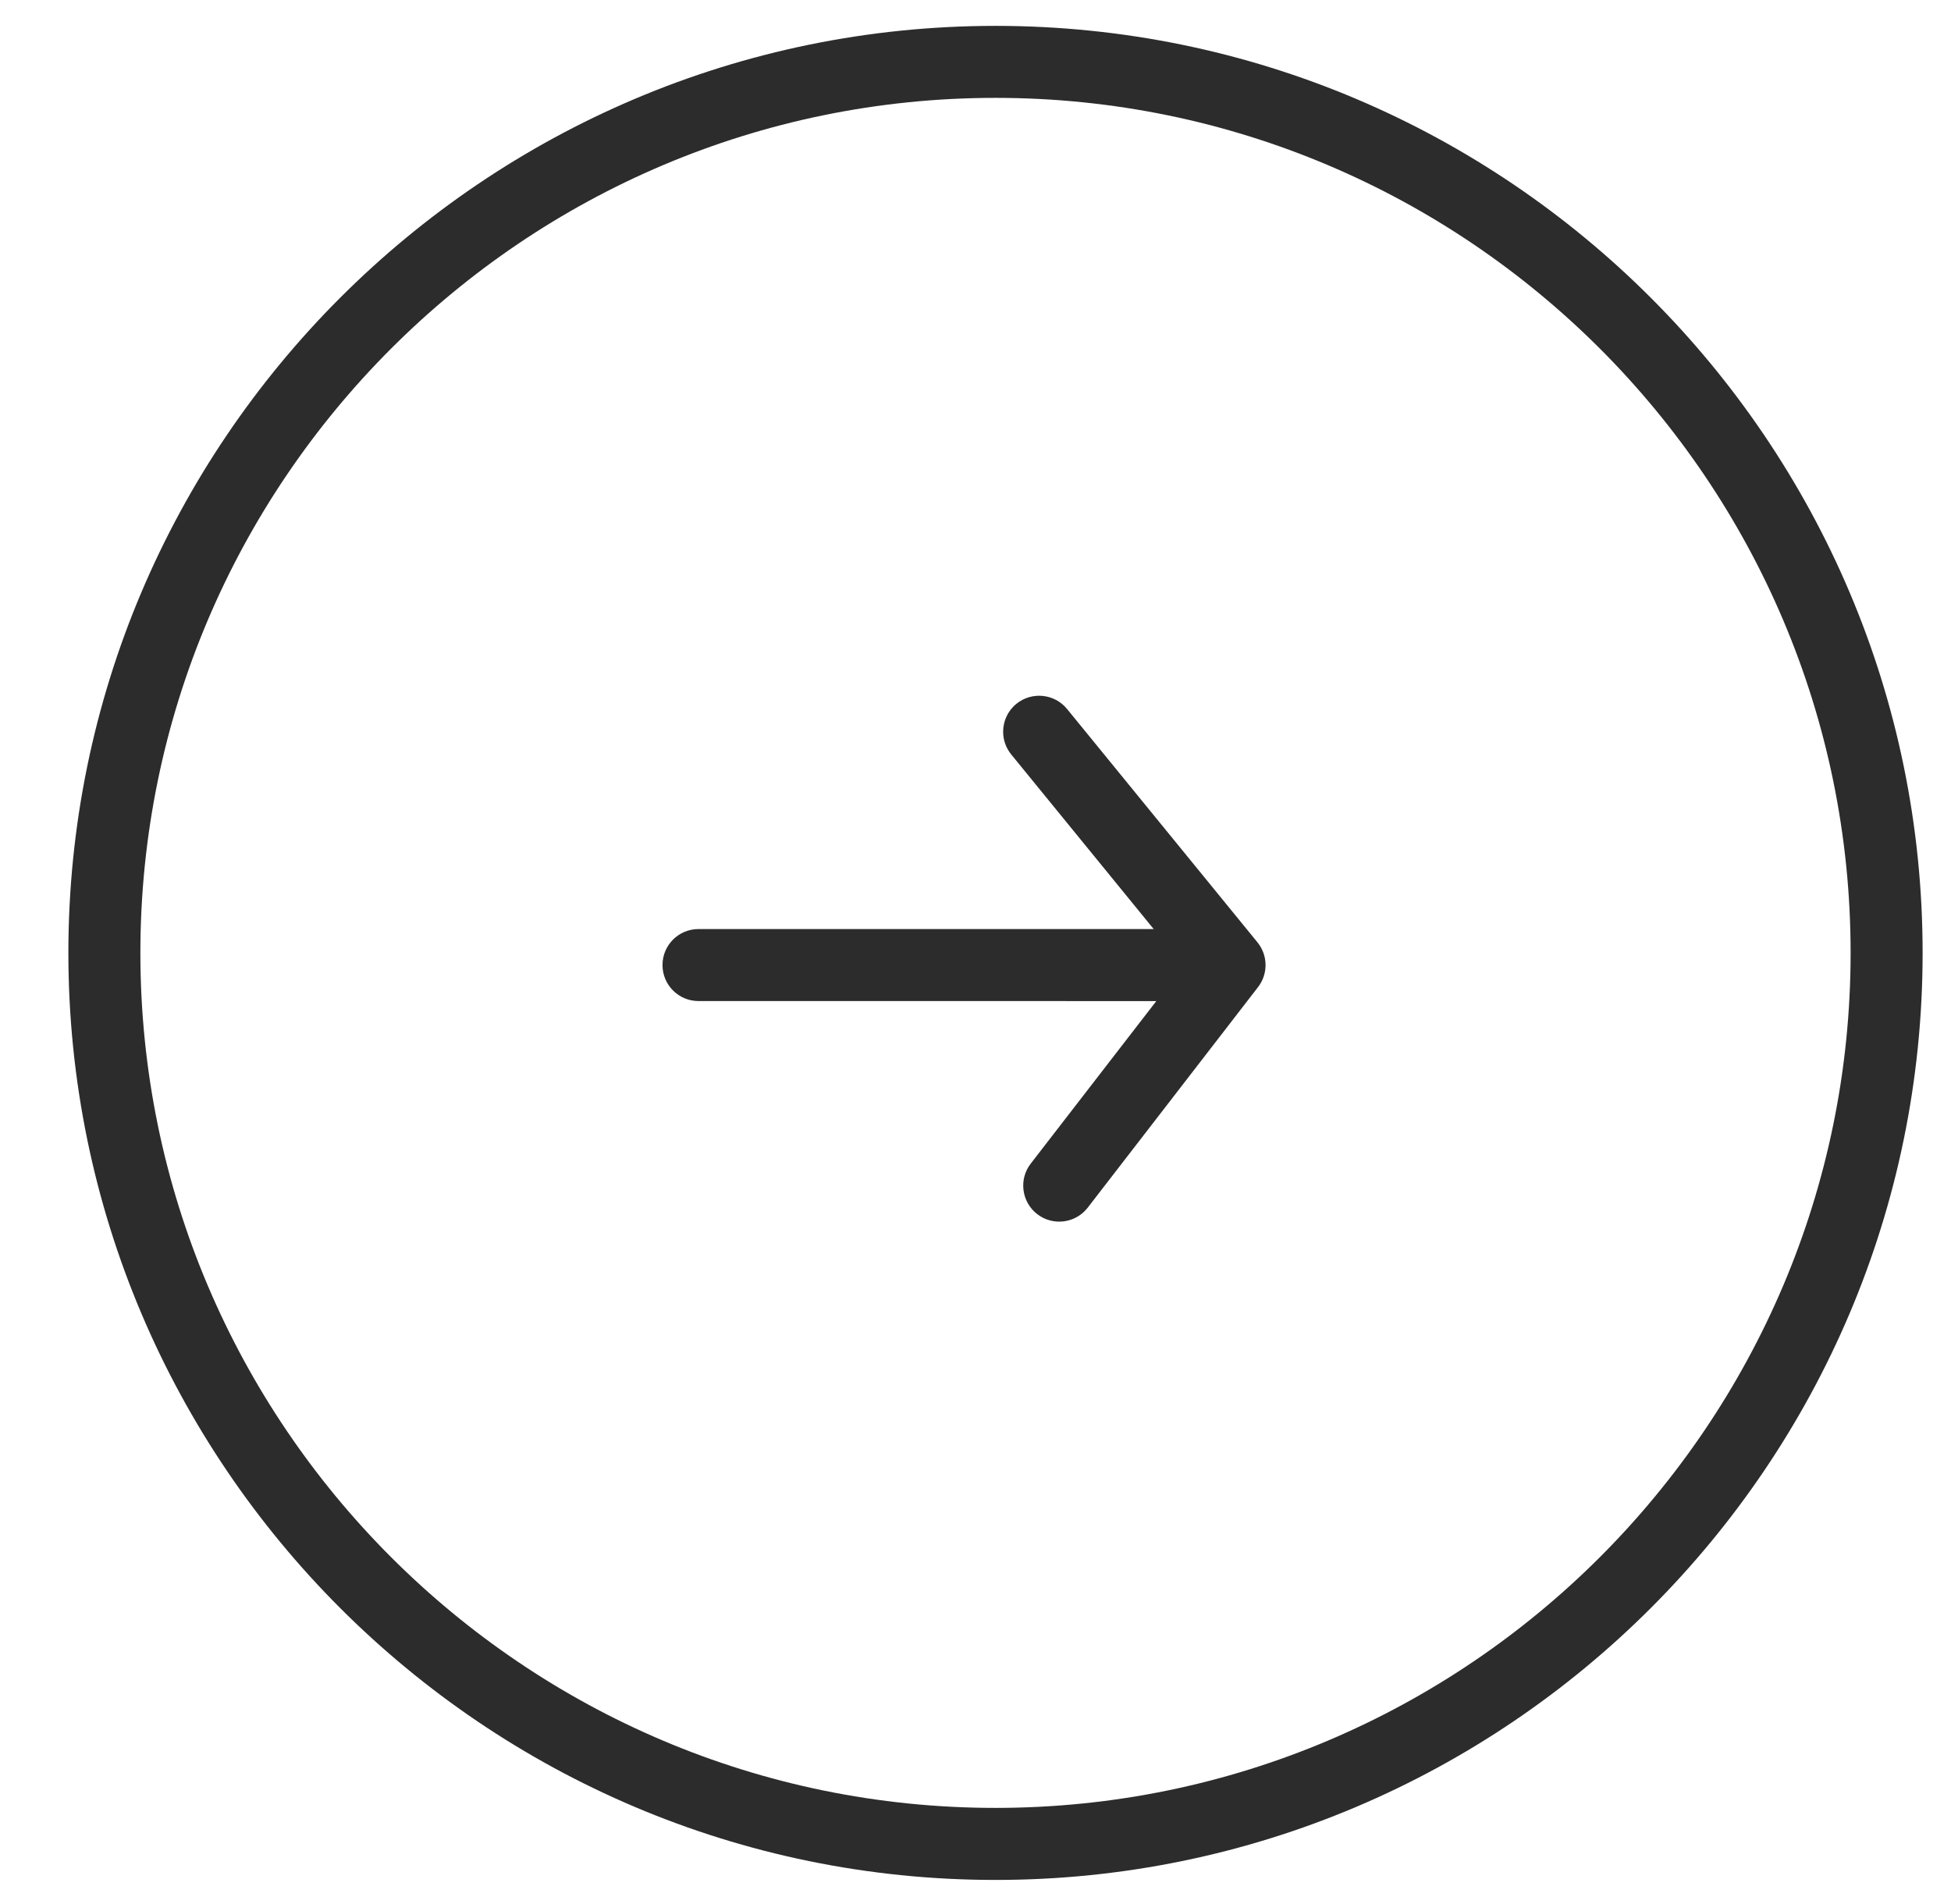 <svg width="42" height="41" viewBox="0 0 42 41" fill="none" xmlns="http://www.w3.org/2000/svg">
<path fill-rule="evenodd" clip-rule="evenodd" d="M21.43 0.557C10.425 0.557 1.472 9.511 1.472 20.515C1.472 31.52 10.425 40.474 21.43 40.474C32.436 40.474 41.389 31.52 41.389 20.515C41.389 9.511 32.436 0.557 21.43 0.557ZM21.43 2.107C31.581 2.107 39.839 10.365 39.839 20.515C39.839 30.665 31.581 38.923 21.43 38.923C11.28 38.923 3.022 30.666 3.022 20.515C3.022 10.365 11.28 2.107 21.43 2.107Z" fill="#2C2C2C"/>
<path d="M14.262 20.777C14.262 20.348 14.609 20.002 15.037 20.002L26.147 20.002C26.574 20.002 26.922 20.349 26.922 20.777C26.922 21.206 26.575 21.553 26.147 21.553L15.037 21.552C14.609 21.552 14.262 21.206 14.262 20.777Z" fill="#2C2C2C"/>
<path d="M21.595 15.754C21.595 15.529 21.692 15.306 21.88 15.153C22.212 14.883 22.701 14.933 22.971 15.264L27.07 20.288C27.297 20.567 27.303 20.966 27.082 21.252L23.416 26C23.154 26.339 22.667 26.401 22.328 26.139C21.991 25.878 21.927 25.39 22.189 25.052L25.48 20.792L21.77 16.244C21.652 16.099 21.595 15.926 21.595 15.754L21.595 15.754Z" fill="#2C2C2C"/>
</svg>
